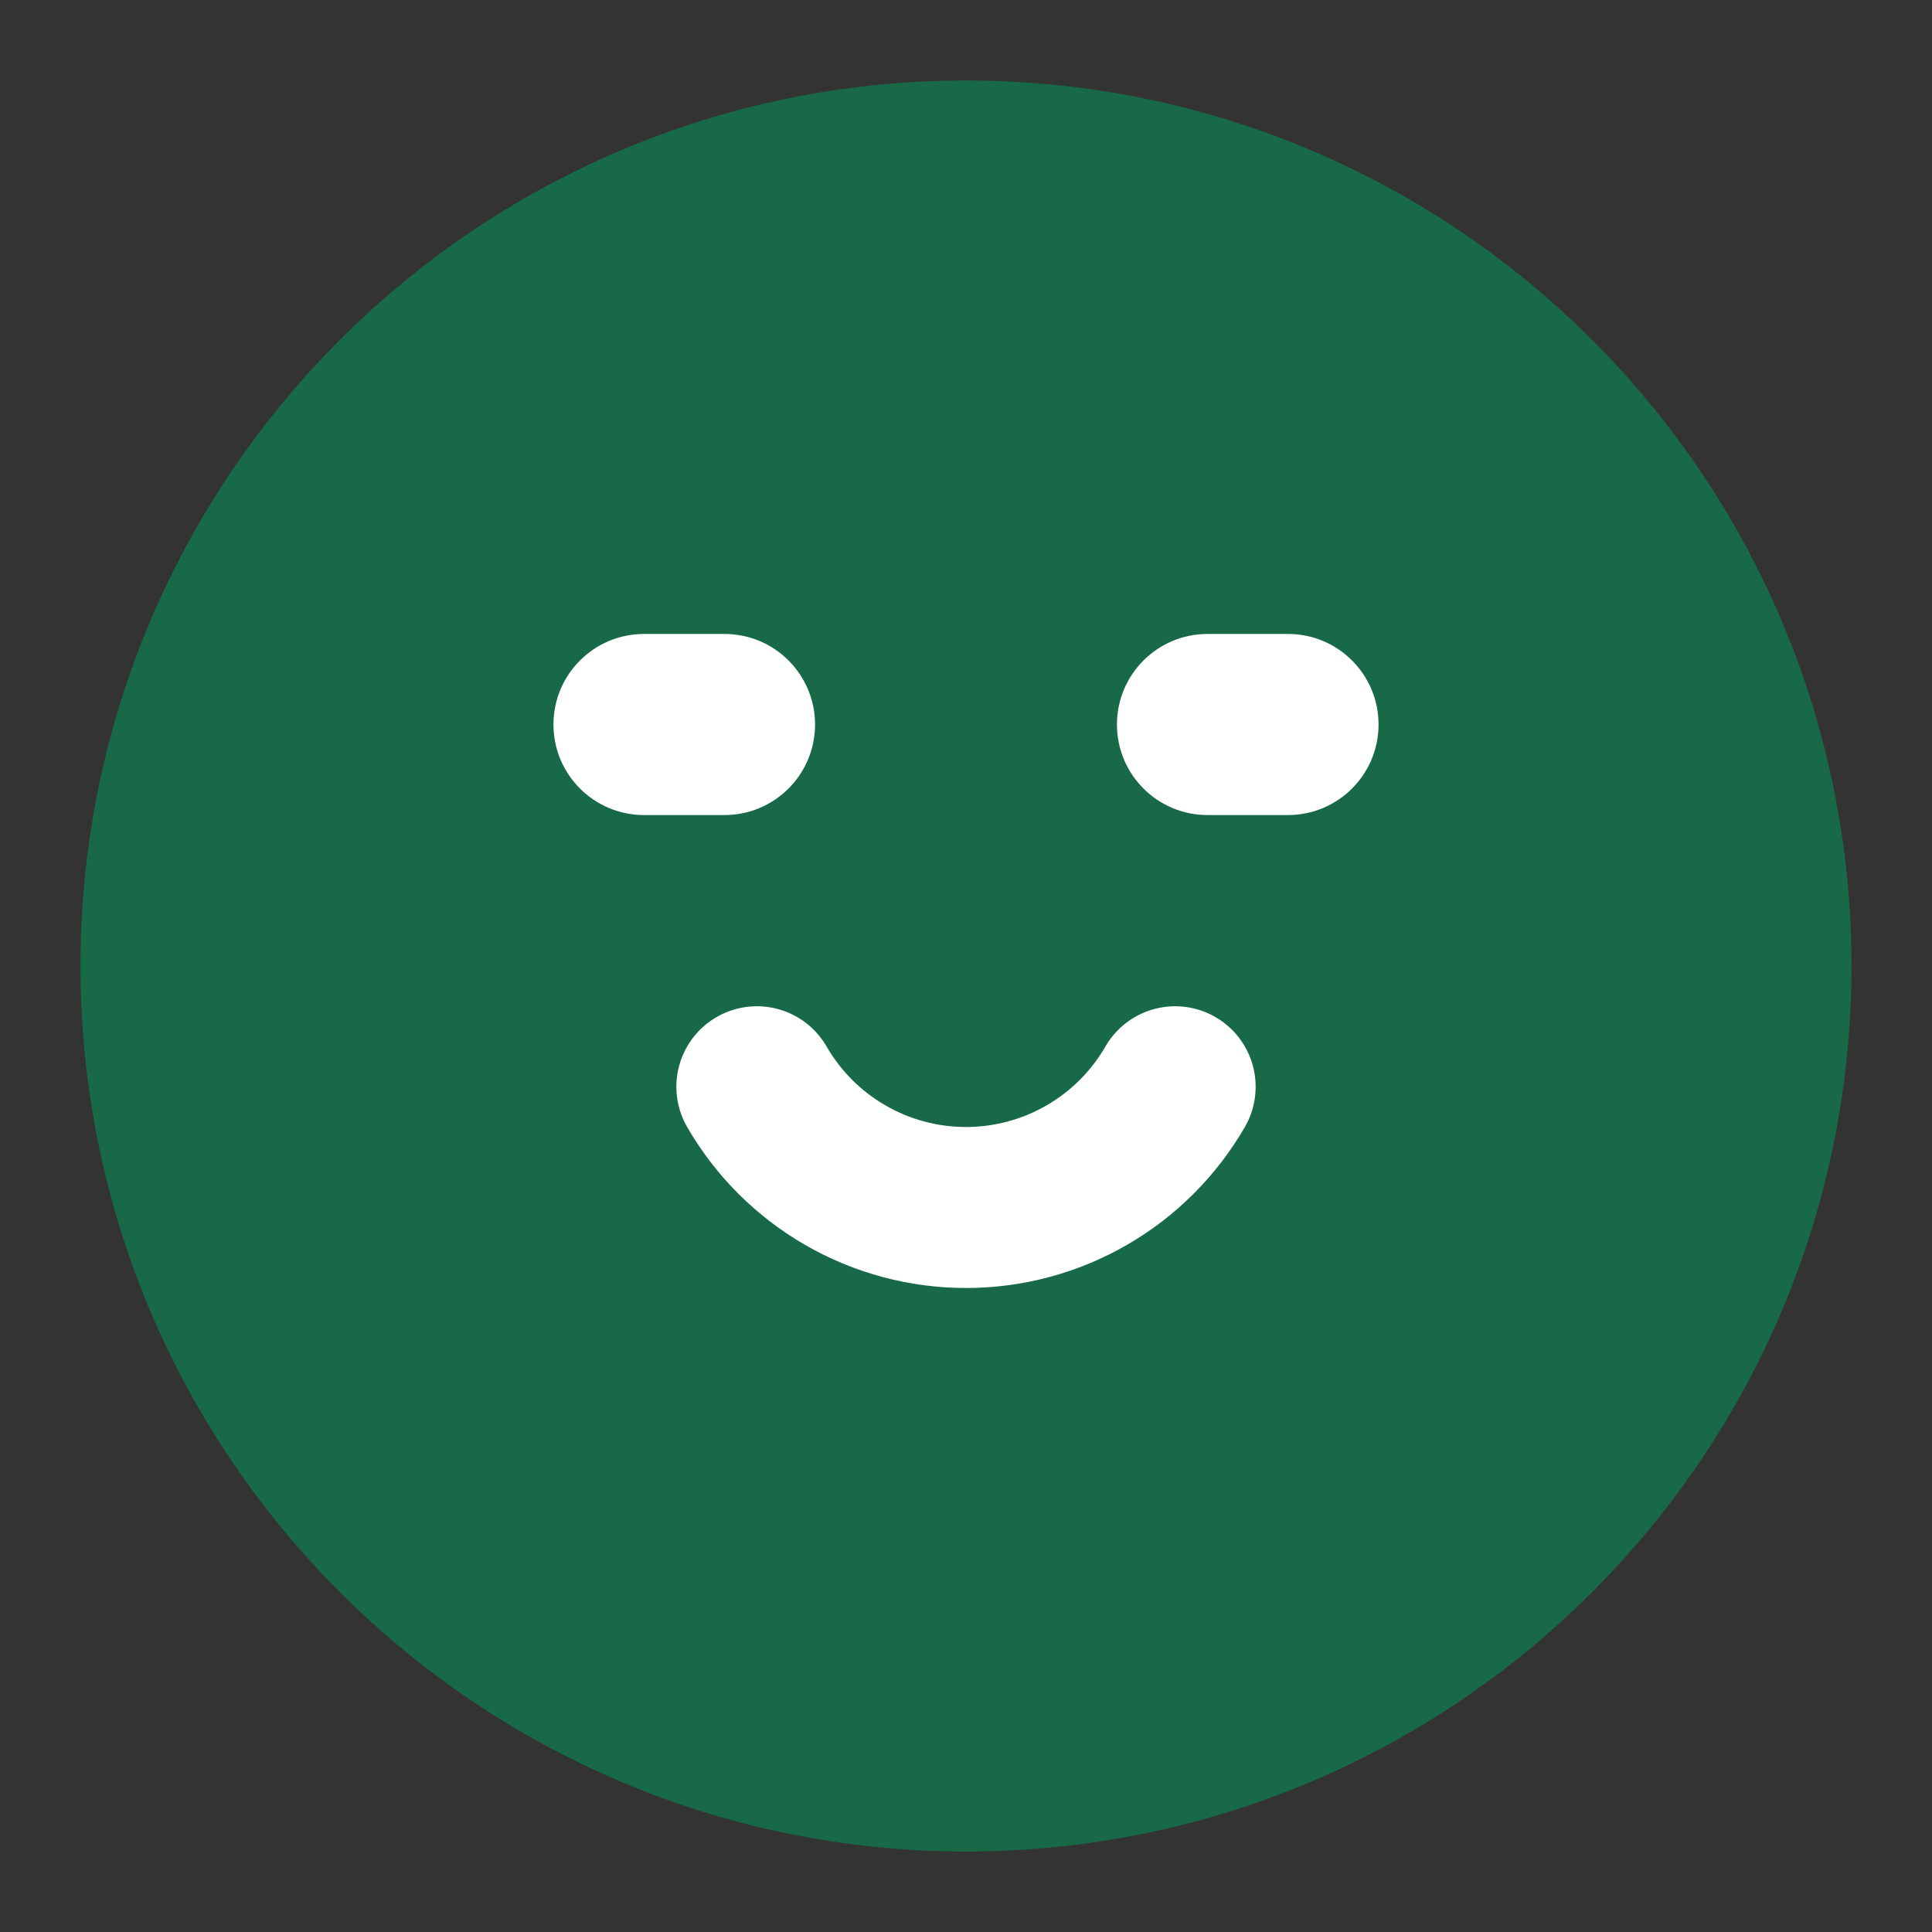 <svg width="60" height="60" viewBox="0 0 60 60" fill="none" xmlns="http://www.w3.org/2000/svg">
<rect x="0" y="0" width="60" height="60" fill="#333333" stroke="none"/>
<path d="M30 55C43.807 55 55 43.807 55 30C55 16.193 43.807 5 30 5C16.193 5 5 16.193 5 30C5 43.807 16.193 55 30 55Z" fill="#186948" stroke="#186948" stroke-width="5" stroke-linecap="round"/>
<path d="M23.505 33.75C24.163 34.89 25.11 35.837 26.25 36.495C27.39 37.154 28.684 37.5 30 37.5C31.317 37.5 32.61 37.154 33.75 36.495C34.89 35.837 35.837 34.89 36.495 33.75" stroke="white" stroke-width="5" stroke-linecap="round"/>
<path d="M22.5 19.688H20C18.447 19.688 17.188 20.947 17.188 22.5C17.188 24.053 18.447 25.312 20 25.312H22.5C24.053 25.312 25.312 24.053 25.312 22.5C25.312 20.947 24.053 19.688 22.5 19.688Z" fill="white"/>
<path d="M40 19.688H37.5C35.947 19.688 34.688 20.947 34.688 22.5C34.688 24.053 35.947 25.312 37.5 25.312H40C41.553 25.312 42.812 24.053 42.812 22.5C42.812 20.947 41.553 19.688 40 19.688Z" fill="white"/>
</svg>
